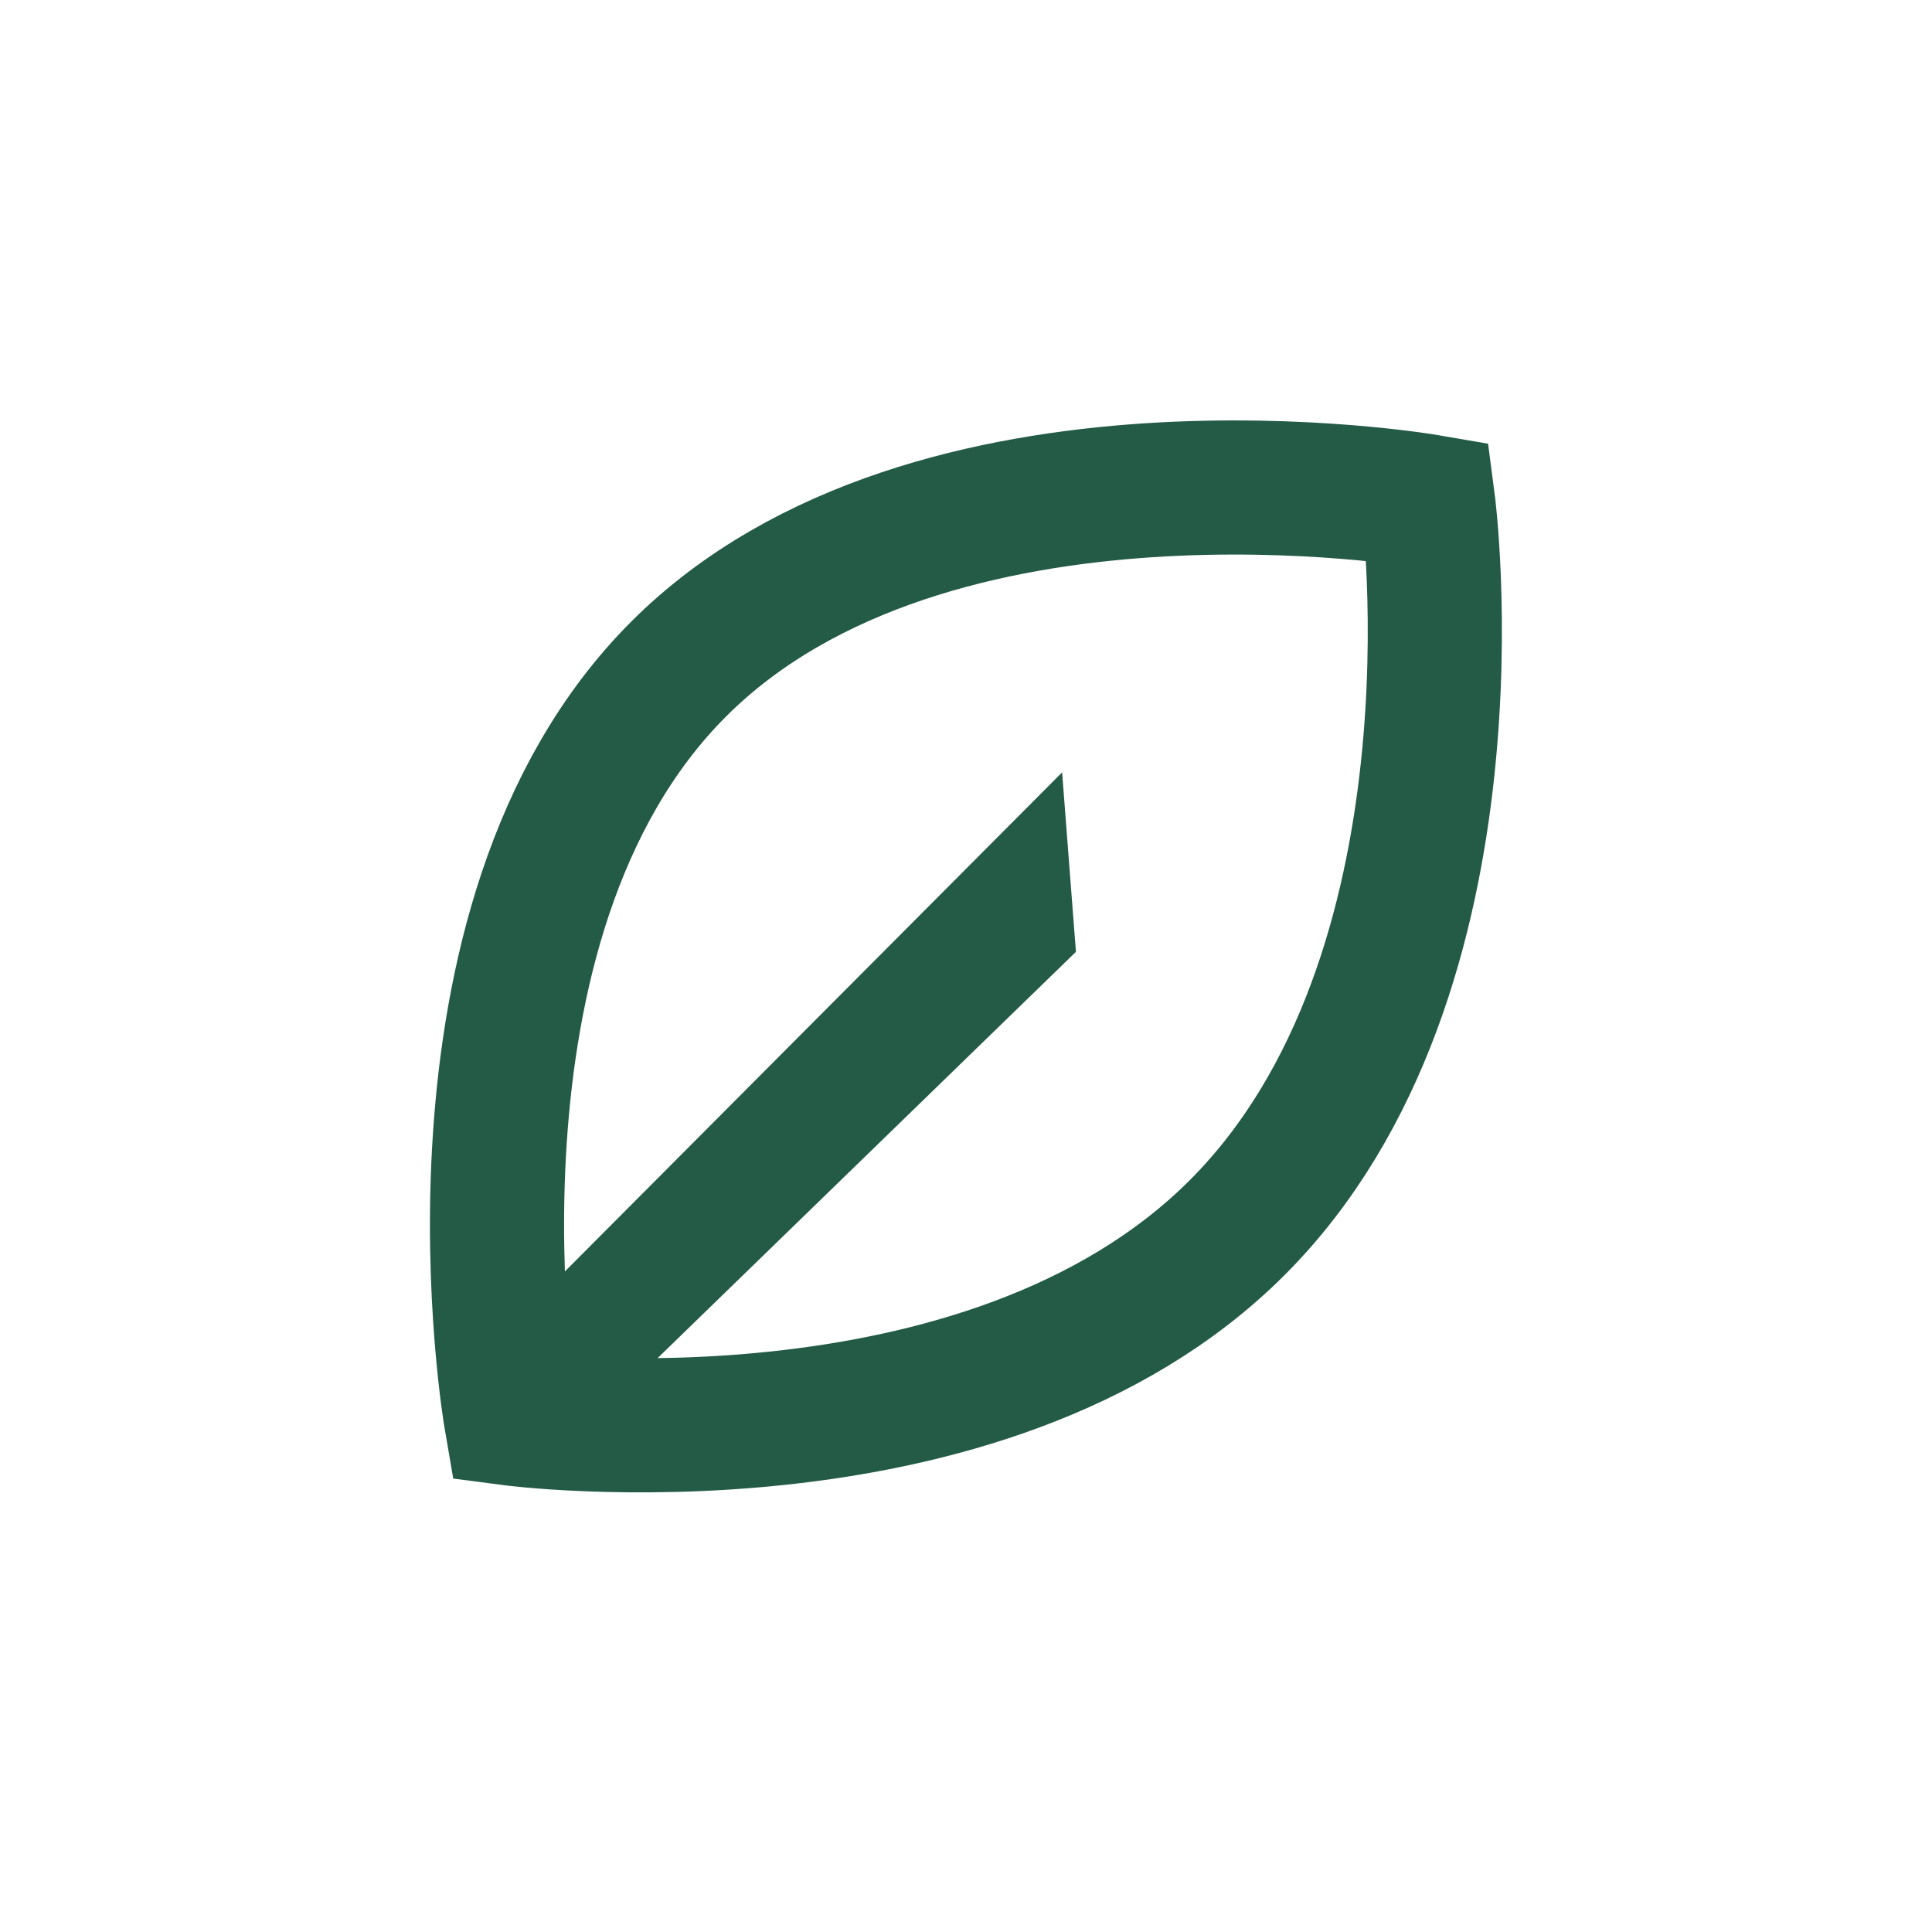 <?xml version="1.0" encoding="UTF-8"?><svg id="Calque_1" xmlns="http://www.w3.org/2000/svg" viewBox="0 0 144.03 144.03"><defs><style>.cls-1{fill:#245b47;stroke-width:0px;}.cls-2{fill:none;stroke:#235b46;stroke-miterlimit:10;stroke-width:10px;}</style></defs><path class="cls-2" d="M106.46,37.38s4.65,35.26-14.23,54.14-54.14,14.23-54.14,14.23c0,0-6.38-36.99,12.5-55.87,18.88-18.88,55.87-12.5,55.87-12.5Z"/><path class="cls-1" d="M80.21,70.96l-38.23,37.13-8.5-4.64,45.7-45.87,1.03,13.37Z"/></svg>